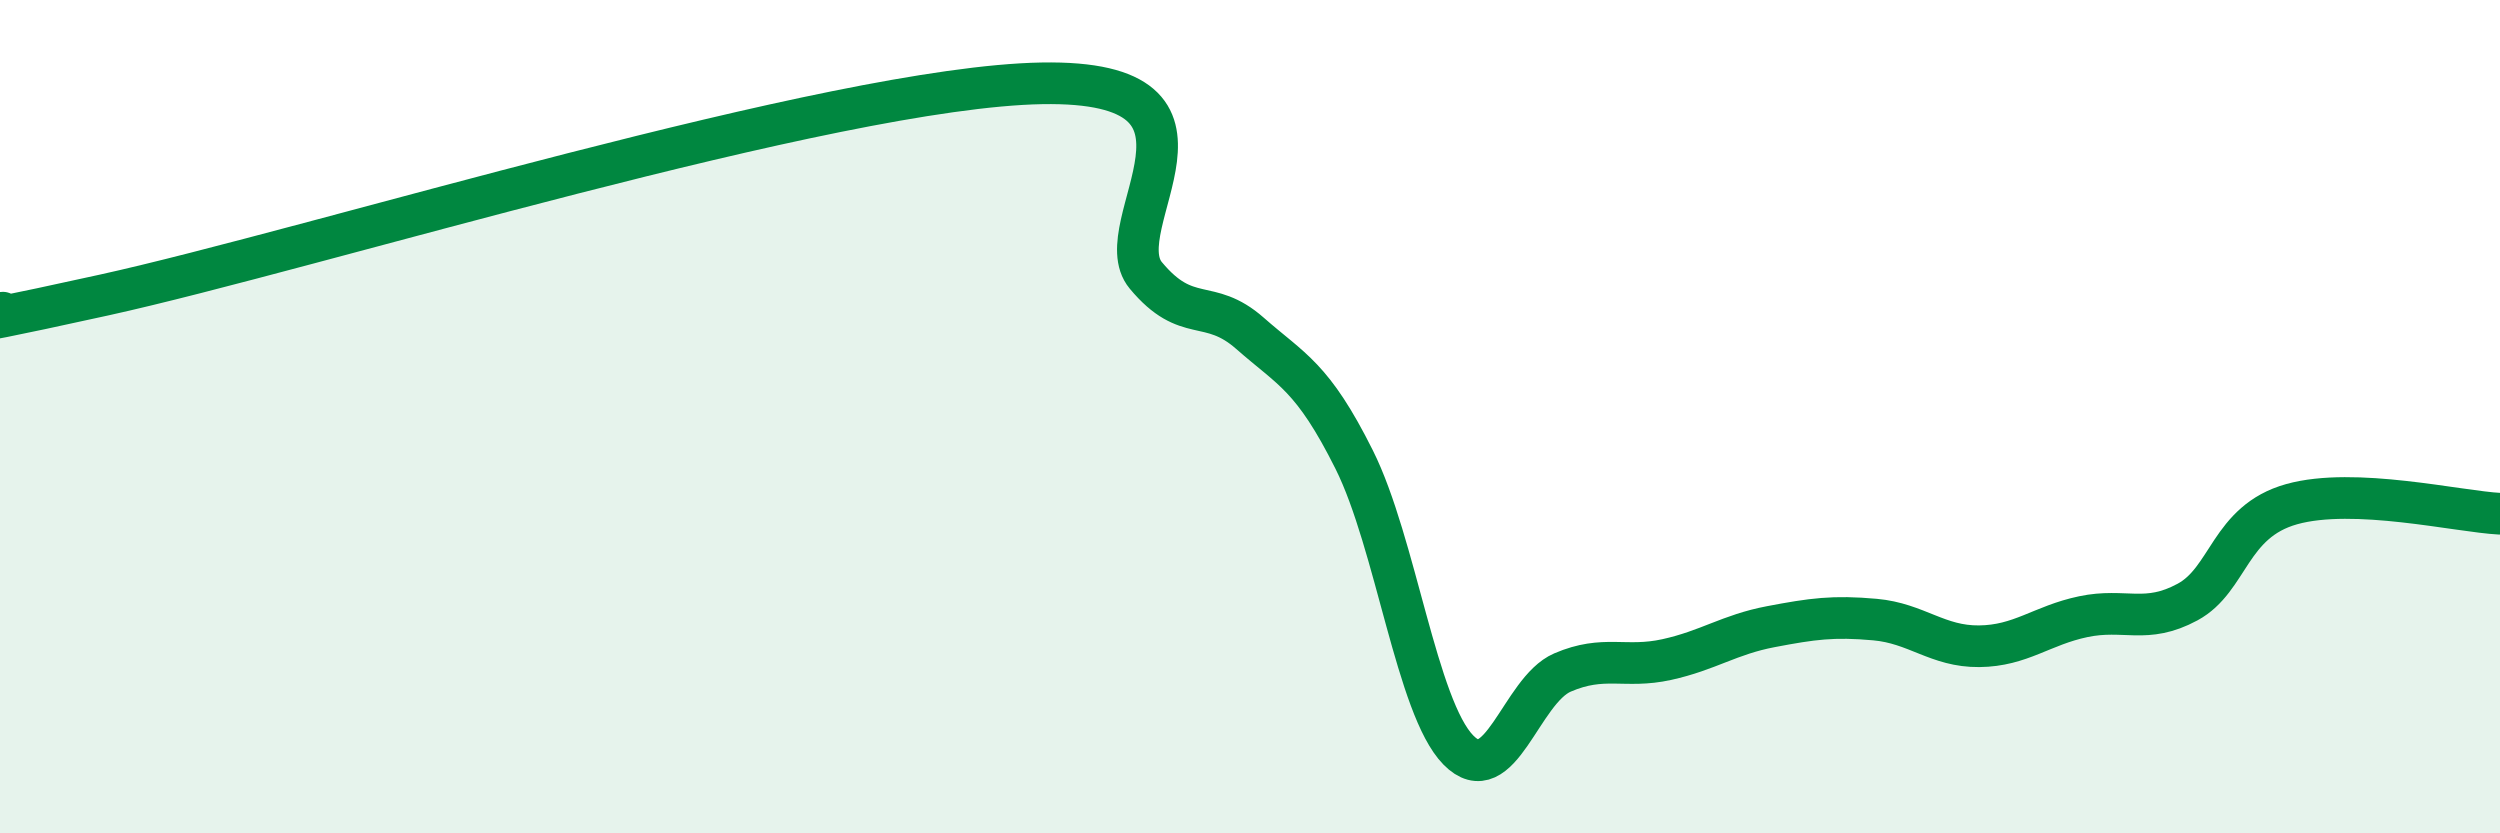 
    <svg width="60" height="20" viewBox="0 0 60 20" xmlns="http://www.w3.org/2000/svg">
      <path
        d="M 0,7.51 C 0.5,7.42 -2.5,8.18 2.5,7.08 C 7.5,5.98 20,2.09 25,2 C 30,1.91 26.5,5.41 27.5,6.61 C 28.5,7.81 29,7.12 30,8 C 31,8.88 31.5,9.03 32.5,11.03 C 33.5,13.03 34,16.98 35,18 C 36,19.02 36.5,16.57 37.5,16.14 C 38.5,15.71 39,16.05 40,15.83 C 41,15.61 41.5,15.23 42.5,15.04 C 43.5,14.85 44,14.78 45,14.87 C 46,14.96 46.5,15.52 47.5,15.51 C 48.5,15.5 49,15.01 50,14.8 C 51,14.59 51.5,14.99 52.5,14.45 C 53.5,13.91 53.5,12.52 55,12.1 C 56.5,11.68 59,12.28 60,12.33L60 20L0 20Z"
        fill="#008740"
        opacity="0.1"
        stroke-linecap="round"
        stroke-linejoin="round"
      />
      <path
        d="M 0,7.51 C 0.5,7.42 -2.5,8.18 2.5,7.08 C 7.5,5.98 20,2.09 25,2 C 30,1.91 26.5,5.41 27.5,6.61 C 28.5,7.81 29,7.12 30,8 C 31,8.88 31.5,9.03 32.5,11.03 C 33.5,13.03 34,16.98 35,18 C 36,19.02 36.5,16.57 37.5,16.14 C 38.5,15.71 39,16.05 40,15.83 C 41,15.61 41.5,15.23 42.5,15.04 C 43.5,14.85 44,14.78 45,14.87 C 46,14.96 46.5,15.52 47.5,15.51 C 48.5,15.5 49,15.01 50,14.8 C 51,14.59 51.5,14.99 52.5,14.45 C 53.5,13.91 53.5,12.52 55,12.1 C 56.5,11.68 59,12.28 60,12.33"
        stroke="#008740"
        stroke-width="1"
        fill="none"
        stroke-linecap="round"
        stroke-linejoin="round"
      />
    </svg>
  